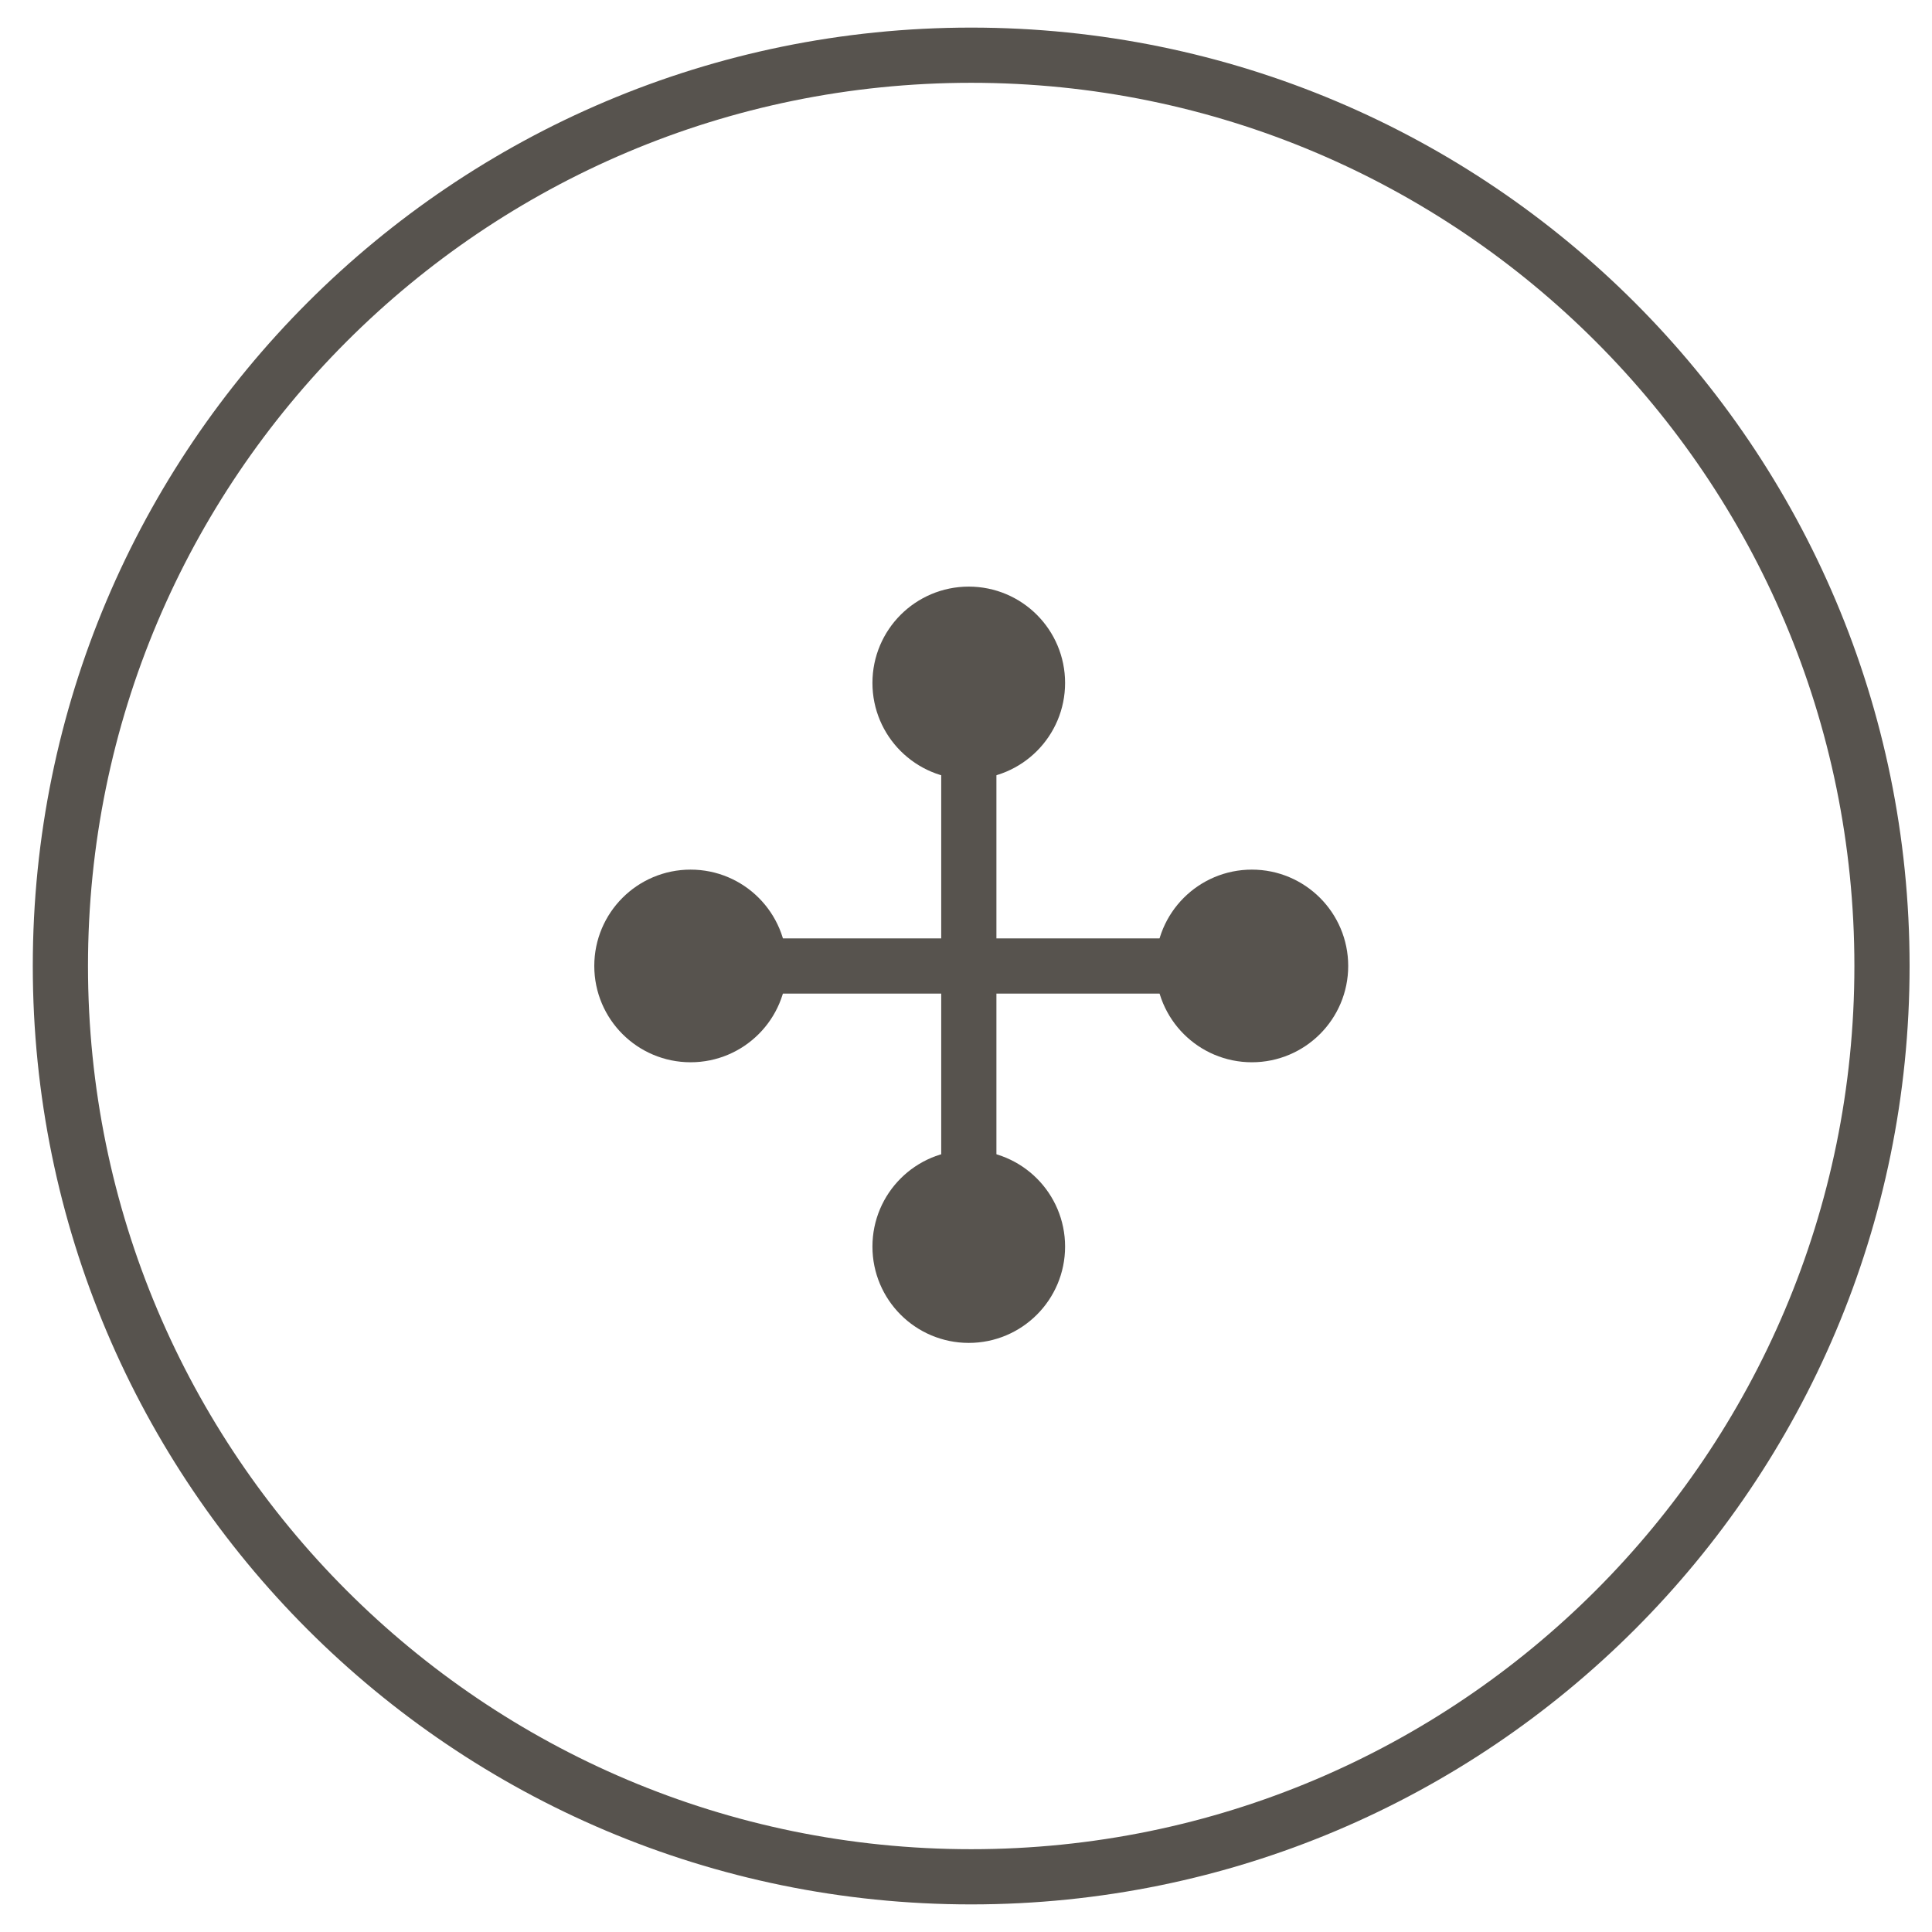 <svg width="35" height="35" viewBox="0 0 35 35" fill="none" xmlns="http://www.w3.org/2000/svg">
<path d="M17.551 13.617V21.383" stroke="#57534E" stroke-miterlimit="10"/>
<path d="M13.668 17.5H21.434" stroke="#57534E" stroke-miterlimit="10"/>
<path d="M17.55 23.828C18.238 23.828 18.795 23.271 18.795 22.583C18.795 21.895 18.238 21.338 17.55 21.338C16.862 21.338 16.305 21.895 16.305 22.583C16.305 23.271 16.862 23.828 17.55 23.828Z" fill="#57534E" stroke="#57534E" stroke-miterlimit="10"/>
<path d="M17.55 13.617C18.238 13.617 18.795 13.06 18.795 12.372C18.795 11.684 18.238 11.127 17.55 11.127C16.862 11.127 16.305 11.684 16.305 12.372C16.305 13.06 16.862 13.617 17.55 13.617Z" fill="#57534E" stroke="#57534E" stroke-miterlimit="10"/>
<path d="M12.511 18.744C13.199 18.744 13.756 18.187 13.756 17.499C13.756 16.811 13.199 16.254 12.511 16.254C11.823 16.254 11.266 16.811 11.266 17.499C11.266 18.187 11.823 18.744 12.511 18.744Z" fill="#57534E" stroke="#57534E" stroke-miterlimit="10"/>
<path d="M22.679 18.744C23.366 18.744 23.924 18.187 23.924 17.499C23.924 16.811 23.366 16.254 22.679 16.254C21.991 16.254 21.434 16.811 21.434 17.499C21.434 18.187 21.991 18.744 22.679 18.744Z" fill="#57534E" stroke="#57534E" stroke-miterlimit="10"/>
<path d="M17.594 34C26.706 34 34.094 26.613 34.094 17.5C34.094 8.387 26.706 1 17.594 1C8.481 1 1.094 8.387 1.094 17.5C1.094 26.613 8.481 34 17.594 34Z" stroke="#57534E" stroke-miterlimit="10"/>
</svg>
